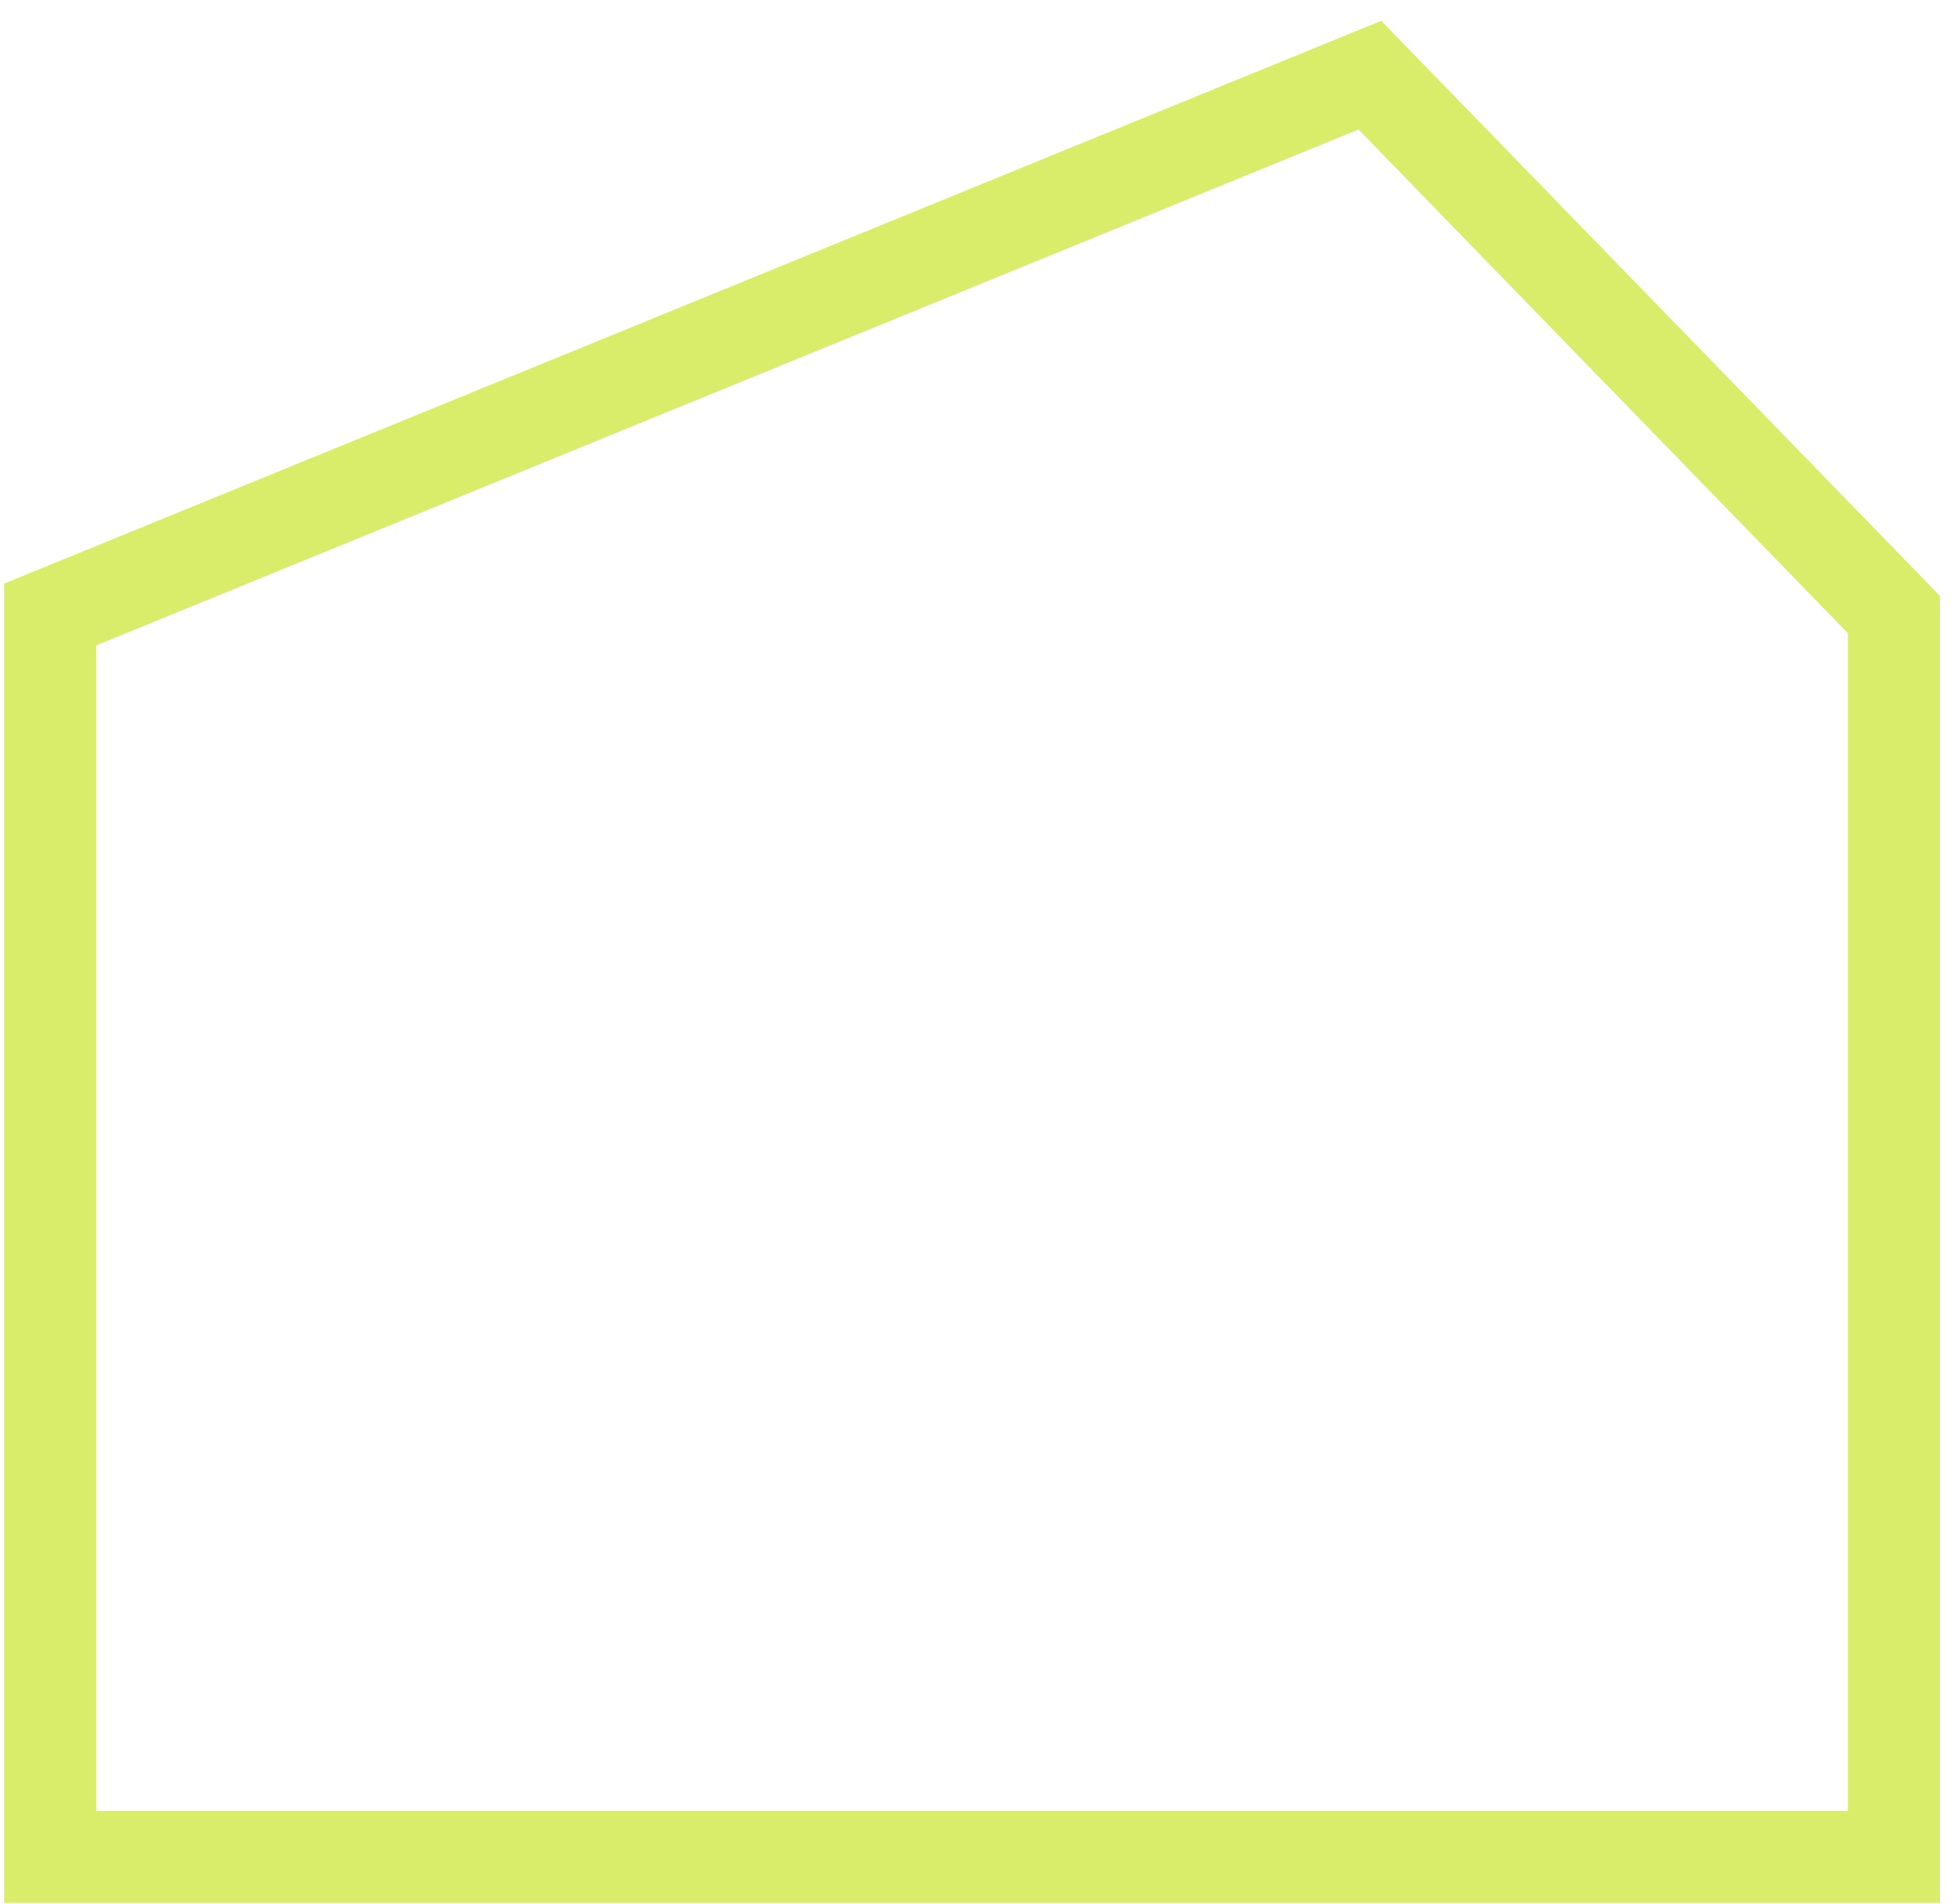 <?xml version="1.0" encoding="utf-8"?>
<svg xmlns="http://www.w3.org/2000/svg" fill="none" height="100%" overflow="visible" preserveAspectRatio="none" style="display: block;" viewBox="0 0 78 76" width="100%">
<path d="M75.601 74.123V24.531L54.682 3L2 24.531V74.123H75.601Z" id="Vector" stroke="#DAED6B" stroke-width="3.673"/>
</svg>